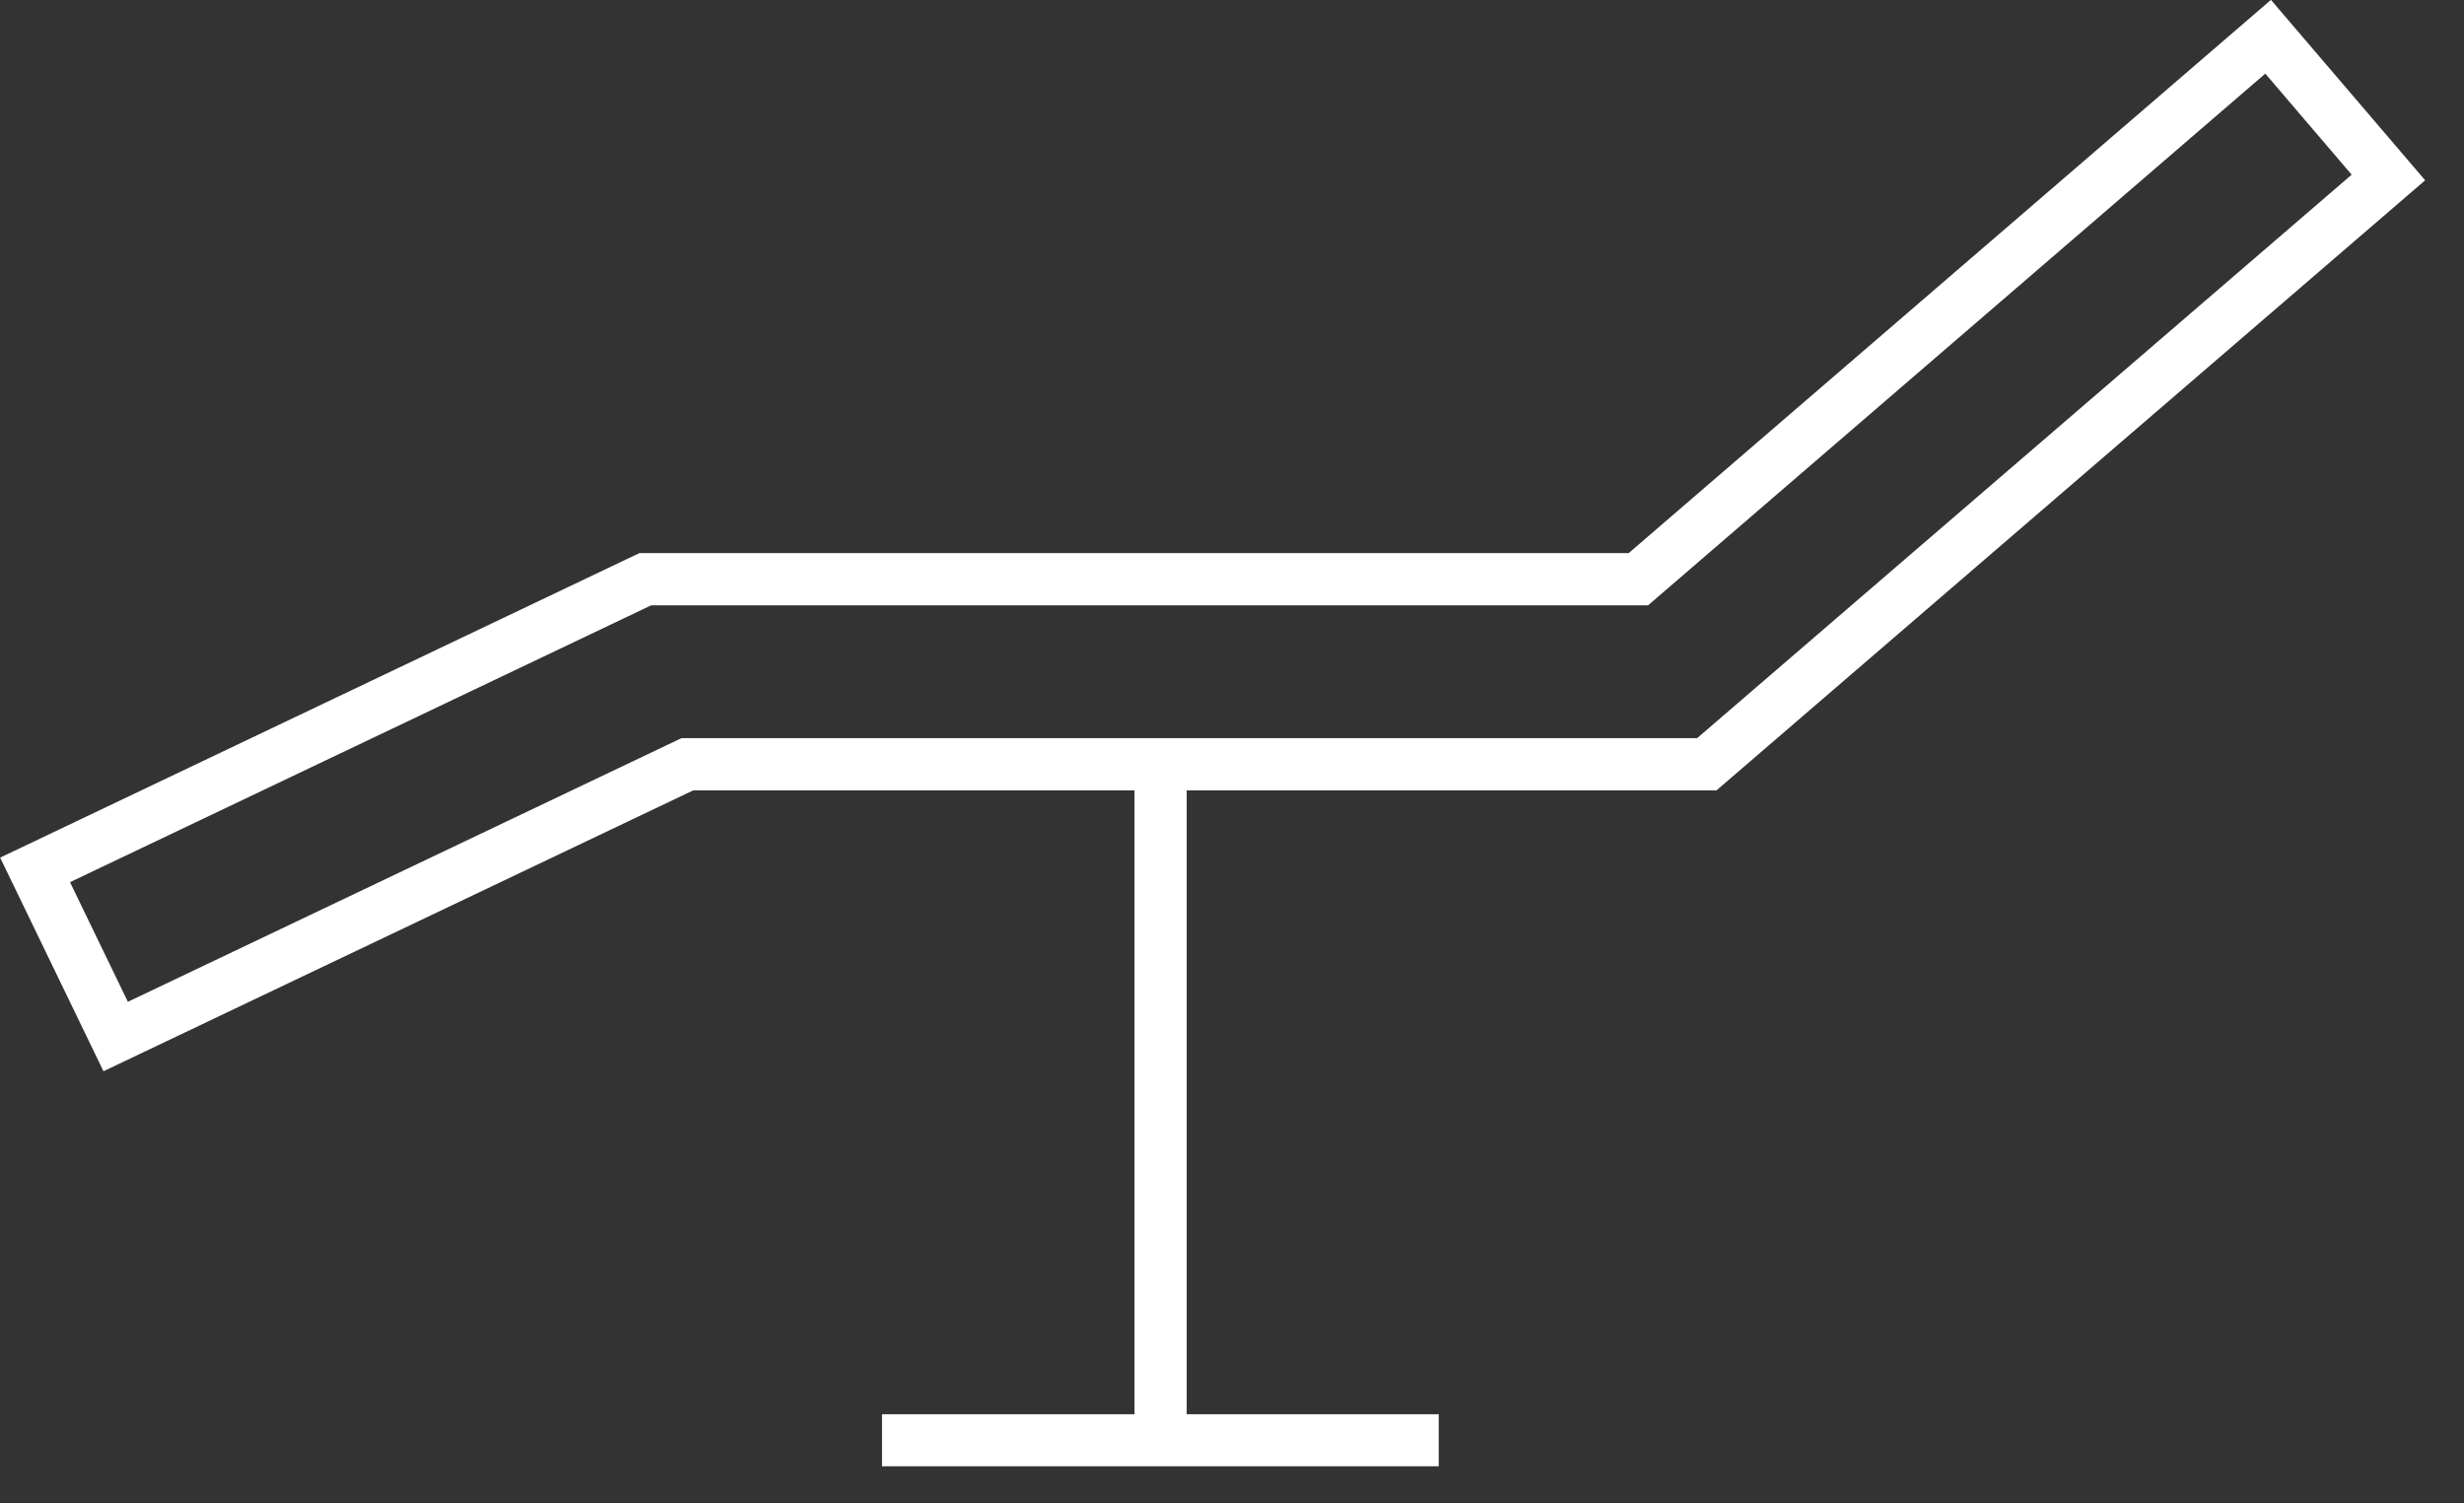 <svg xmlns="http://www.w3.org/2000/svg" width="59" height="36" fill="none" viewBox="0 0 59 36">
    <rect x="0" y="0" width="59" height="36" fill="#333333" stroke="none"/>
    <g clip-path="url(#clip0)">
        <path stroke="#fff" stroke-miterlimit="10" stroke-width="1.25" d="M16.46 18.3L2.77 24.82.84 20.83l14.61-6.96h23.78L54.31.88l2.88 3.37L40.87 18.3H16.46zM27.79 18.3v16.19M34.45 34.49H21.12"/>
    </g>
    <defs>
        <clipPath id="clip0">
            <path fill="#fff" d="M0 0H58.07V35.11H0z"/>
        </clipPath>
    </defs>
</svg>
